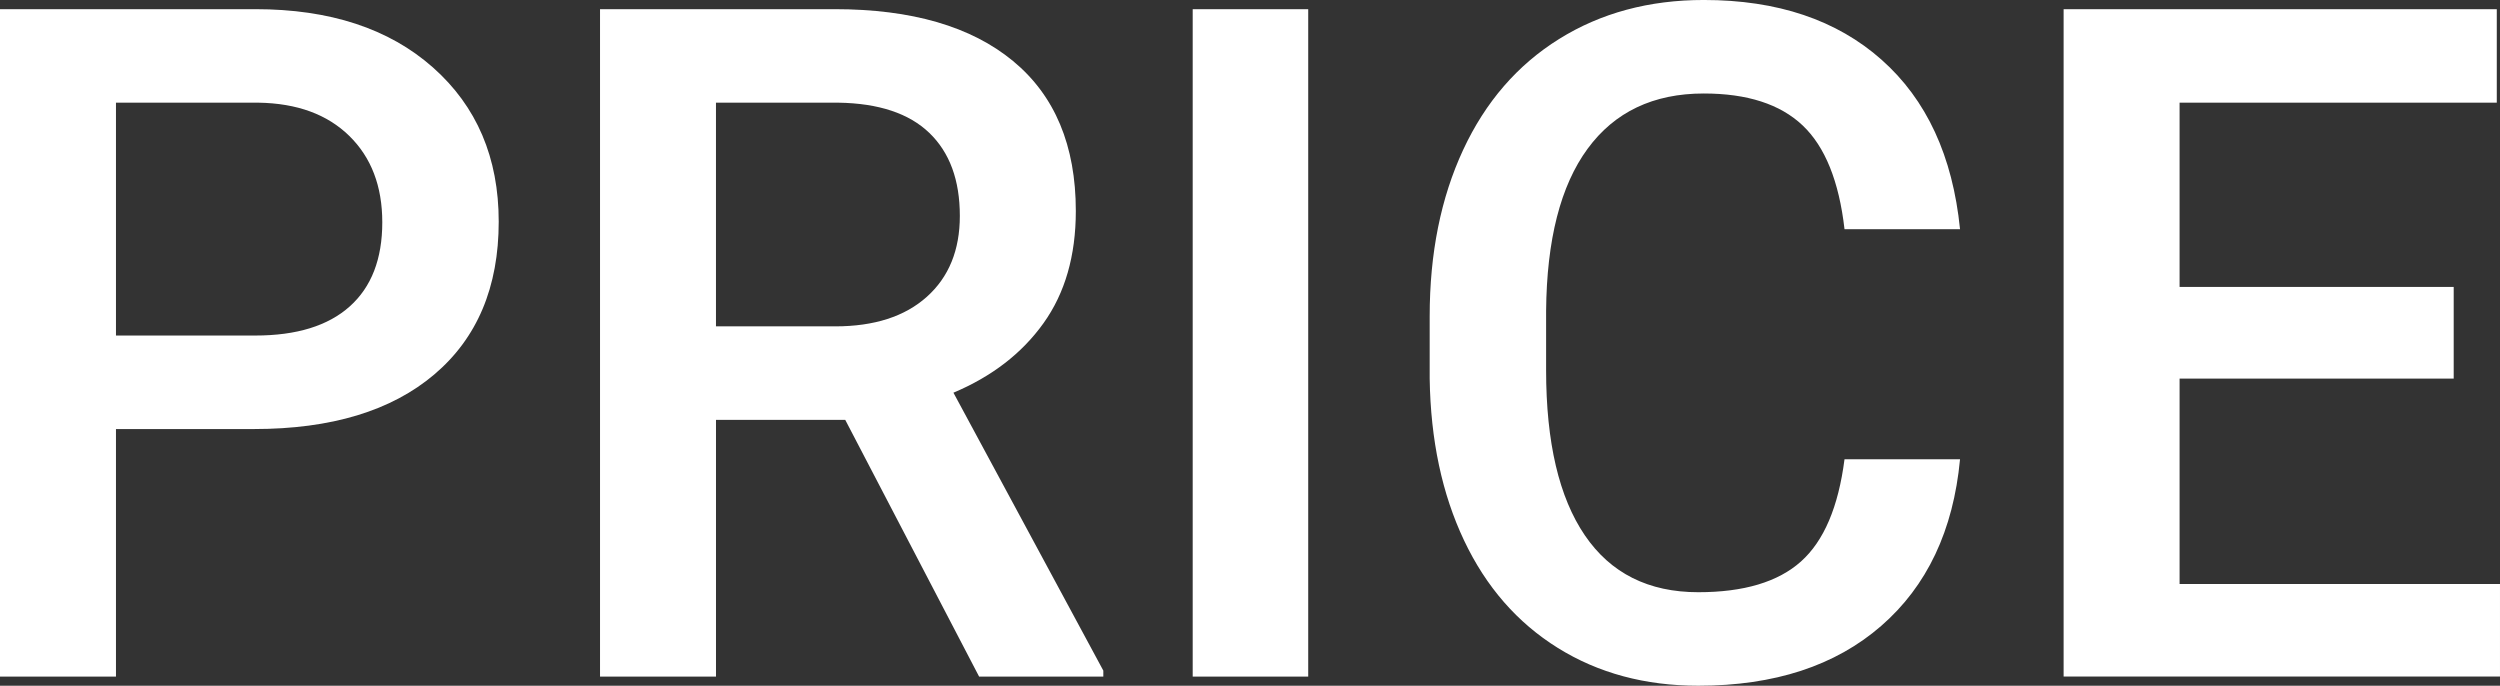 <?xml version="1.0" encoding="UTF-8"?><svg id="_レイヤー_2" xmlns="http://www.w3.org/2000/svg" width="399.463" height="109.57" viewBox="0 0 399.463 109.57"><rect x="0" y="0" width="399.463" height="109.57" fill="#333333" stroke="none"/><g id="B"><path d="M18.53,68.555v39.551H0V1.465h40.796c11.913,0,21.374,3.105,28.381,9.312,7.006,6.208,10.51,14.421,10.51,24.636,0,10.461-3.431,18.6-10.29,24.417-6.861,5.817-16.468,8.725-28.821,8.725h-22.046ZM18.53,53.613h22.266c6.592,0,11.62-1.55,15.088-4.651,3.466-3.1,5.2-7.581,5.2-13.44,0-5.761-1.758-10.364-5.273-13.806s-8.35-5.212-14.502-5.31h-22.778v37.207Z" fill="#fff" stroke-width="0"/><path d="M135.059,67.09h-20.654v41.016h-18.53V1.465h37.5c12.305,0,21.801,2.761,28.491,8.283,6.689,5.523,10.034,13.513,10.034,23.971,0,7.135-1.721,13.109-5.164,17.923-3.442,4.813-8.24,8.515-14.392,11.105l23.95,44.408v.951h-19.849l-21.387-41.016ZM114.404,52.148h19.043c6.25,0,11.133-1.575,14.648-4.724s5.273-7.458,5.273-12.927c0-5.713-1.624-10.132-4.871-13.257-3.248-3.124-8.093-4.736-14.539-4.834h-19.556v35.742Z" fill="#fff" stroke-width="0"/><path d="M209.033,108.106h-18.457V1.465h18.457v106.641Z" fill="#fff" stroke-width="0"/><path d="M313.184,73.389c-1.075,11.377-5.273,20.252-12.598,26.623s-17.065,9.558-29.224,9.558c-8.496,0-15.979-2.014-22.449-6.043-6.471-4.028-11.462-9.753-14.978-17.175-3.516-7.422-5.347-16.04-5.493-25.855v-9.961c0-10.058,1.782-18.921,5.347-26.587,3.563-7.665,8.679-13.574,15.344-17.725,6.665-4.15,14.367-6.226,23.108-6.226,11.767,0,21.24,3.186,28.418,9.558s11.352,15.393,12.524,27.063h-18.457c-.879-7.665-3.113-13.195-6.702-16.589-3.589-3.393-8.851-5.09-15.784-5.09-8.057,0-14.246,2.944-18.567,8.834s-6.531,14.528-6.628,25.915v9.457c0,11.533,2.062,20.331,6.189,26.391,4.125,6.061,10.168,9.09,18.127,9.09,7.275,0,12.744-1.635,16.406-4.907,3.662-3.271,5.981-8.716,6.958-16.333h18.457Z" fill="#fff" stroke-width="0"/><path d="M392.065,60.498h-43.799v32.812h51.196v14.795h-69.727V1.465h69.214v14.941h-50.684v29.443h43.799v14.648Z" fill="#fff" stroke-width="0"/></g></svg>
